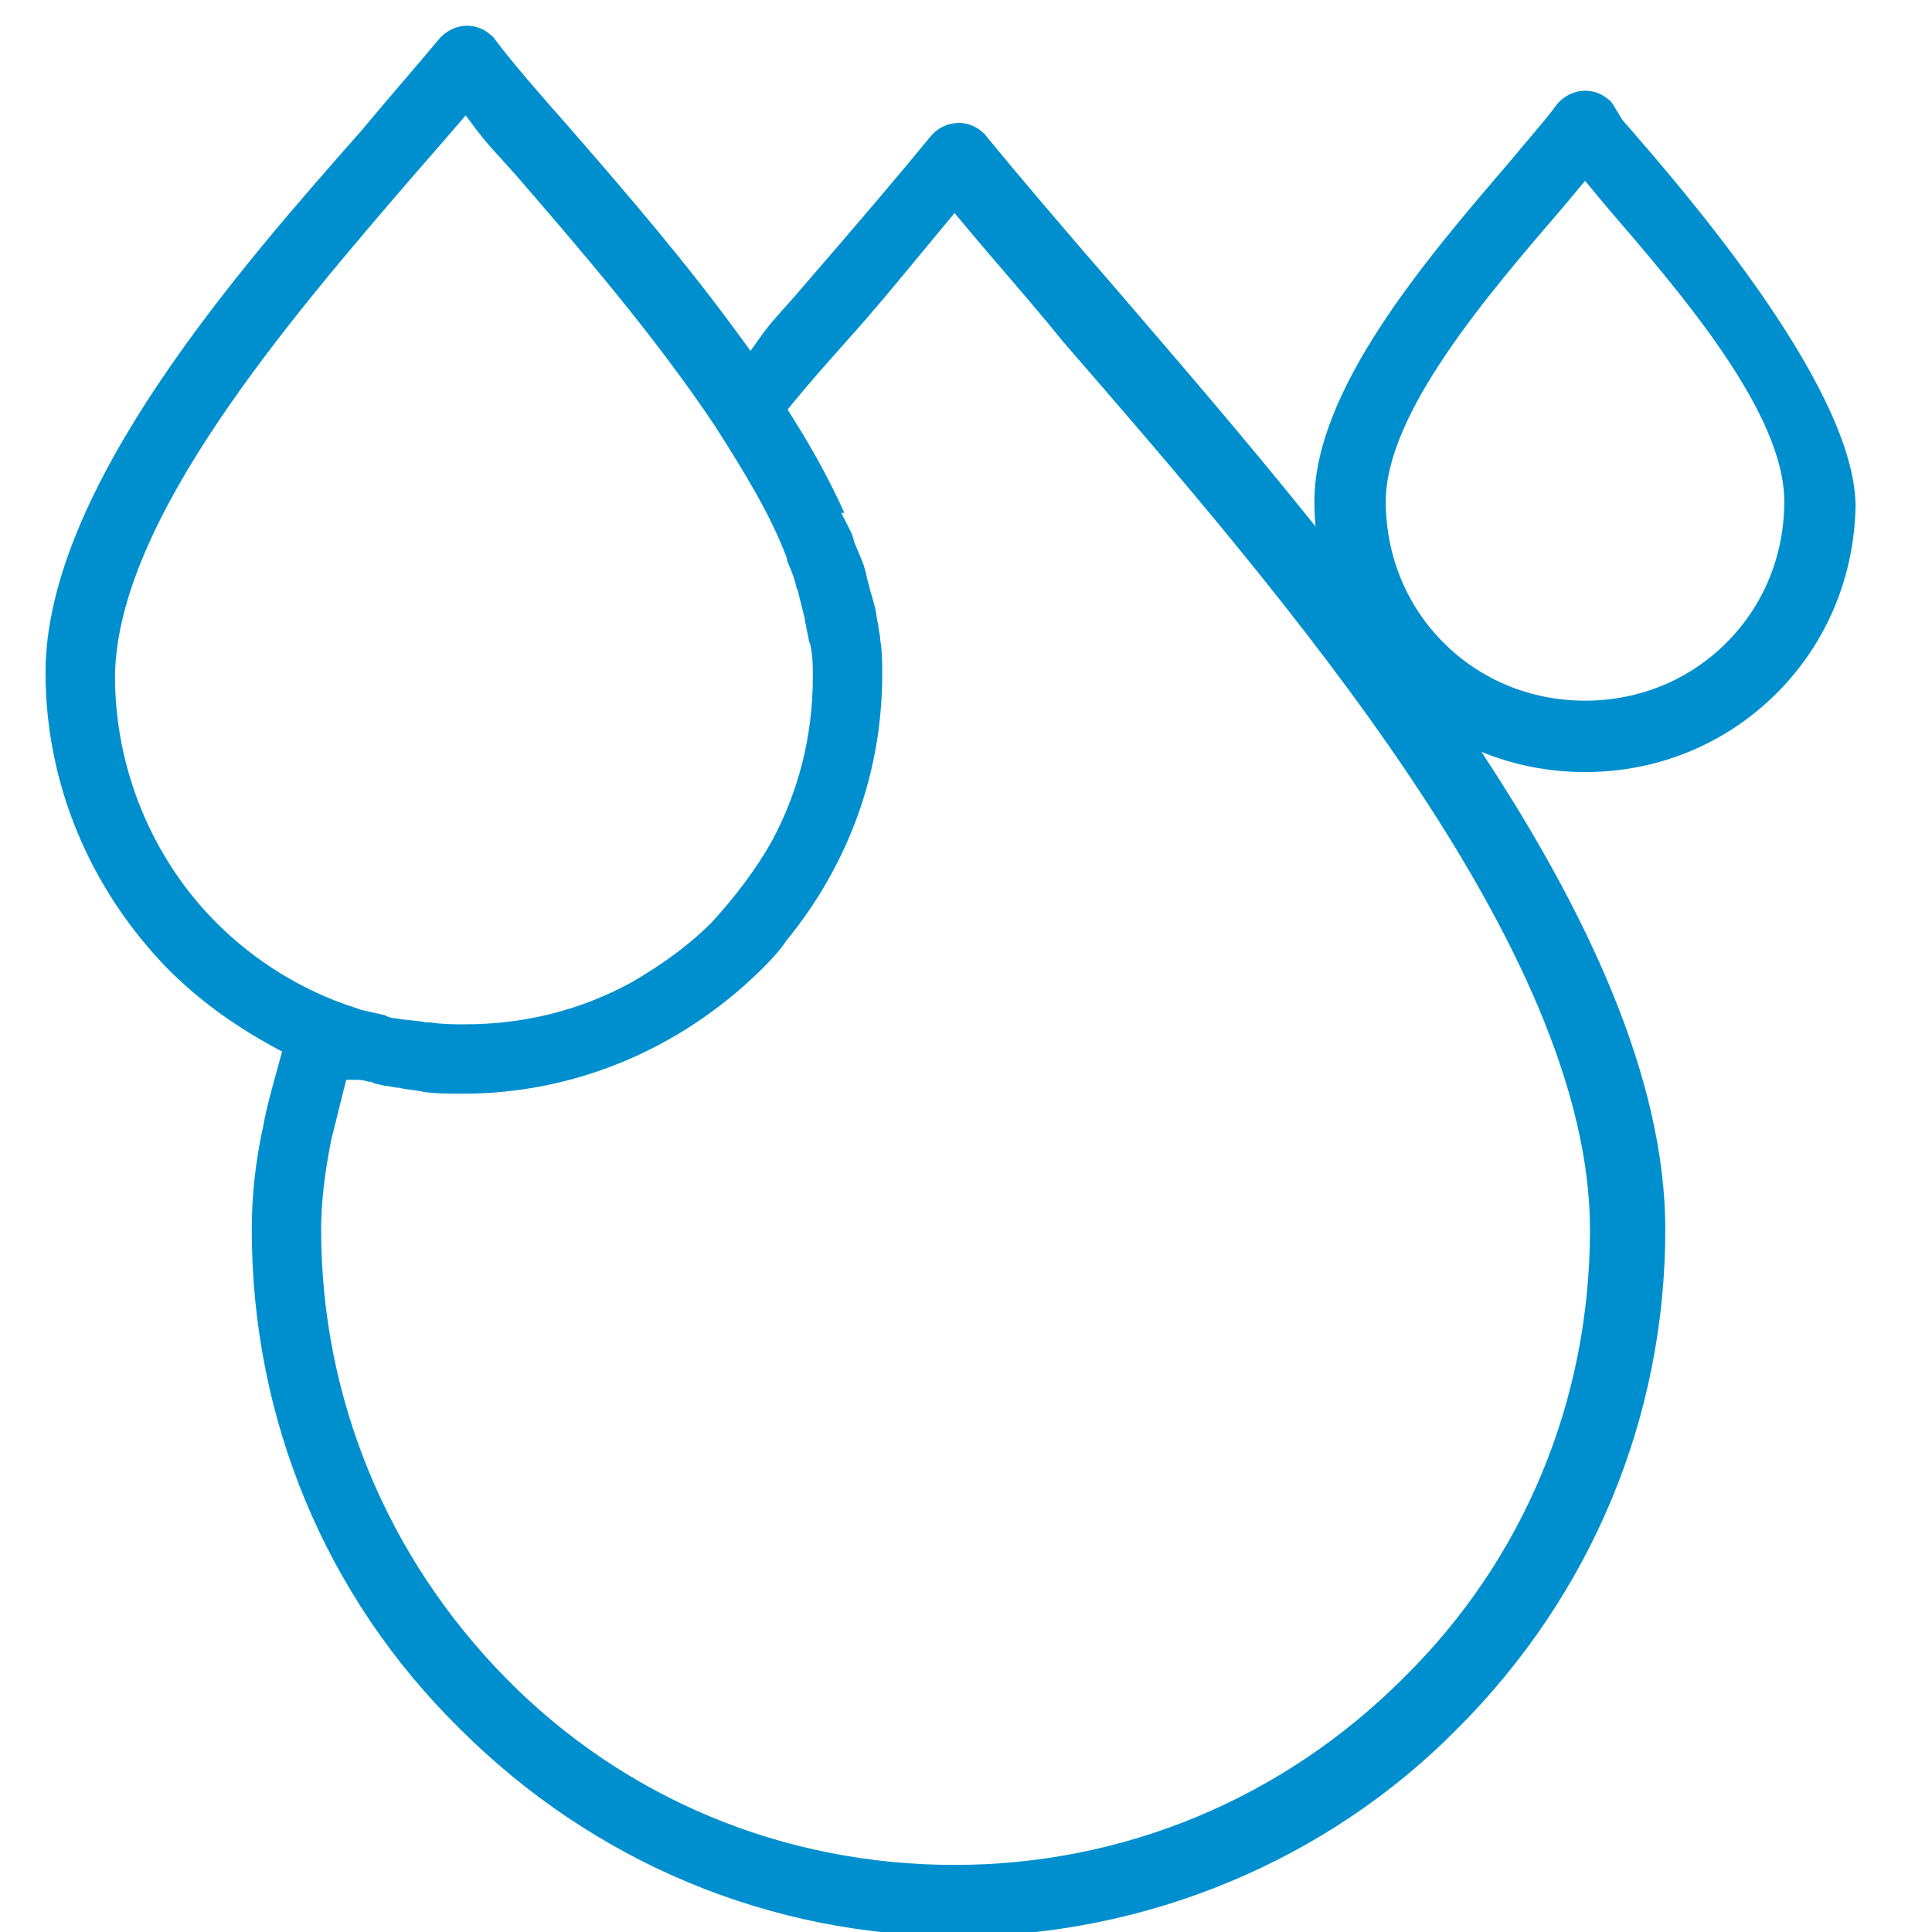 <?xml version="1.0" encoding="UTF-8"?>
<!DOCTYPE svg PUBLIC "-//W3C//DTD SVG 1.1//EN" "http://www.w3.org/Graphics/SVG/1.1/DTD/svg11.dtd">
<!-- Creator: CorelDRAW 2019 (64-Bit) -->
<svg xmlns="http://www.w3.org/2000/svg" xml:space="preserve" width="9mm" height="9mm" version="1.1" style="shape-rendering:geometricPrecision; text-rendering:geometricPrecision; image-rendering:optimizeQuality; fill-rule:evenodd; clip-rule:evenodd"
viewBox="0 0 900 900"
 xmlns:xlink="http://www.w3.org/1999/xlink"
 xmlns:xodm="http://www.corel.com/coreldraw/odm/2003">
 <defs>
  <style type="text/css">
   <![CDATA[
    .fil0 {fill:#008FCE;fill-rule:nonzero}
   ]]>
  </style>
 </defs>
 <g id="Слой_x0020_1">
  <g id="_1867946737728">
   <path class="fil0" d="M446.52 902c-87.49,0 -170.03,-34.38 -232.44,-96.8 -62.43,-61.48 -96.8,-144.01 -96.8,-232.44 0,-16.05 1.81,-32.32 5.38,-48.38l0.04 -0.26c1.47,-8.05 3.58,-15.6 5.79,-23.6l1.48 -5.36 1.44 -5.26 -4.8 -2.65c-18.75,-10.29 -34.54,-22 -48.3,-35.76 -36.78,-37.72 -57.1,-86.85 -57.1,-138.24 0,-85.76 92.01,-189.92 146.97,-252.17 7.73,-9.29 15.14,-17.93 21.66,-25.56 5.43,-6.33 10.32,-12.07 14.48,-17.08 3.38,-4.09 8.21,-6.44 13.33,-6.44 3.67,0 7.15,1.22 10.07,3.55 0.4,0.35 0.87,0.73 1.37,1.12 0.23,0.19 0.59,0.47 0.76,0.64l0.19 0.35 0.38 0.5c8.4,11.22 21.03,25.66 35.45,42 26.11,29.98 53.69,62.09 78.08,95.55l5.67 7.76 5.57 -7.82c2.91,-4.08 6.31,-7.86 9.9,-11.86 1.8,-1.99 3.62,-4.02 5.43,-6.12 29.07,-33.58 48.47,-56.39 62.89,-74.01 3.32,-4.07 8.14,-6.39 13.26,-6.39 3.7,0 7.18,1.22 10.07,3.52 0.4,0.38 0.87,0.74 1.37,1.15 0.25,0.18 0.61,0.46 0.79,0.6l0.24 0.51 0.49 0.61c14.4,17.59 33.8,40.41 62.94,74.02l2.42 2.84c105.84,123.16 250.77,291.82 250.77,432.24 0,87.48 -34.36,170.03 -96.77,232.44 -60.59,61.54 -145.32,96.8 -232.47,96.8zm-292.17 -371.23c-3.18,15.98 -4.75,29.73 -4.75,41.99 0,78.28 30.55,152.49 86.03,208.95 55.15,56.13 129.38,87.04 209.05,87.04 78.67,0 152.9,-30.89 209,-86.98 56.09,-55.11 86.99,-129.36 86.99,-209.01 0,-130.53 -141.83,-294.12 -245.43,-413.59 -9.46,-11.69 -18.86,-22.63 -27.94,-33.21 -6.07,-7.07 -11.81,-13.73 -17.3,-20.32l-5.32 -6.4 -5.32 6.4c-3.41,4.07 -6.88,8.28 -10.41,12.56 -10.93,13.25 -22.22,26.96 -34.68,40.78l-2.49 2.82c-6.67,7.49 -14.23,16 -21.73,25.13l-3.16 3.87 2.65 4.23c9.21,14.56 17.19,29.28 23.8,43.86l-1.44 0 5.03 10.03c0.1,0.25 0.26,0.79 0.4,1.36 0.26,1.03 0.59,2.4 1.29,3.88 0.55,1.36 1.08,2.61 1.6,3.84 1.14,2.68 2.13,4.98 2.64,7.05l0.07 0.26 0.09 0.25c0.31,0.97 0.48,1.81 0.69,2.87 0.25,1.2 0.52,2.57 1.05,4.24 0.47,1.85 0.94,3.46 1.39,5.06 0.45,1.55 0.89,3.09 1.34,4.86l0.05 0.26 0.09 0.26c0.26,0.8 0.45,2.12 0.64,3.41 0.21,1.48 0.44,3.1 0.88,4.75 0.09,1.57 0.34,2.85 0.58,3.93 0.18,0.95 0.31,1.64 0.31,2.35l0 0.56 0.11 0.57c0.82,4.98 0.82,10.08 0.82,15.48 0,45.35 -15.43,88.23 -44.61,123.99l-0.21 0.27 -0.19 0.28c-3.32,4.96 -7.58,9.22 -12.08,13.72 -37.73,36.78 -86.83,57.07 -138.23,57.07 -6.3,0 -12.23,0 -18.1,-0.8 -2.12,-0.52 -4.16,-0.77 -5.98,-1 -1.69,-0.2 -3.29,-0.41 -4.72,-0.76l-0.83 -0.21 -0.87 0c-0.3,-0.02 -1.24,-0.19 -1.85,-0.31 -1.29,-0.26 -2.73,-0.56 -4.21,-0.59 -1.13,-0.38 -2.24,-0.62 -3.18,-0.8 -0.53,-0.12 -1.34,-0.26 -1.58,-0.37l-1.47 -0.74 -0.98 0.03c-0.06,-0.03 -0.13,-0.03 -0.2,-0.05 -1.16,-0.33 -2.91,-0.87 -4.99,-0.87l-5.41 0 -6.93 27.75zm45.95 -54.51c5.84,0.91 10.7,0.91 16.27,0.91 27.56,0 53.52,-6.49 77.17,-19.3 10.34,-5.91 25.12,-15.48 37.61,-27.98l0.22 -0.24c11.27,-12.28 20.58,-24.82 27.69,-37.25 12.88,-23.77 19.39,-49.74 19.39,-77.31 0,-4.84 0,-9 -1.07,-14.3l-0.18 -0.91 -0.42 -0.81c-0.06,-0.22 -0.23,-1.12 -0.36,-1.8 -0.19,-1.08 -0.43,-2.35 -0.8,-3.74 -0.13,-1.25 -0.4,-2.34 -0.62,-3.2 -0.1,-0.41 -0.23,-0.97 -0.25,-1.17l0 -0.84 -0.21 -0.76 -3.23 -12.94 -0.33 -0.34 -0.07 -0.25c-0.85,-4.25 -2.33,-7.79 -3.76,-11.22 -0.23,-0.56 -0.46,-1.13 -0.72,-1.7l0 -0.87 -0.44 -1.19c-7.54,-19.76 -19.38,-39.02 -32.96,-60.36 -28.18,-42.29 -64.11,-83.81 -92.95,-117.17 -2.15,-2.45 -4.26,-4.79 -6.35,-7.08 -4.28,-4.66 -8.28,-9.04 -11.83,-13.8l-5.17 -6.9 -5.64 6.56c-5.51,6.45 -11.95,13.8 -18.39,21.16 -58.44,67.86 -138.39,160.71 -139.33,233.54 0,42.99 17.22,84.83 47.27,114.89 18.14,18.15 40.5,31.84 64.66,39.57l0.8 0.26c0.76,0.35 1.73,0.73 2.91,0.9 1.76,0.44 3.72,0.86 5.66,1.31 1.54,0.33 3.09,0.68 4.5,1.01 1.97,1.2 3.86,1.41 5.08,1.46 2.42,0.44 4.72,0.68 6.96,0.89 2.19,0.23 4.28,0.43 6.24,0.81l0.68 0.16 1.97 0z"/>
   <path class="fil0" d="M738.37 359.65c-33.89,0 -65.6,-13.04 -89.31,-36.76 -23.71,-23.7 -36.76,-55.42 -36.76,-89.3 0,-52.1 52.04,-112.8 90.03,-157.13l1.58 -1.84c3.12,-3.8 6.15,-7.37 8.97,-10.72 5.05,-5.95 9.42,-11.12 12.5,-15.42 3.31,-3.94 8.09,-6.22 13.12,-6.22 3.76,0 7.31,1.26 10.25,3.66l0.61 0.5 0.49 0.25c0.17,0.16 0.45,0.52 0.64,0.75 0.24,0.35 0.5,0.68 0.75,0.98l4.5 7.44 0.4 0.46c26.24,30.06 106.11,121.56 108.2,177.38l0.05 1.41 0 0.61c-0.56,33.09 -13.58,64.06 -36.72,87.19 -23.72,23.72 -55.42,36.76 -89.3,36.76zm-9.94 -263.48l-0.58 0.68c-34.72,40.34 -82.3,95.62 -82.3,136.74 0,25.08 9.57,48.46 26.96,65.85 17.4,17.4 40.77,26.96 65.86,26.96 25.08,0 48.45,-9.56 65.84,-26.96 17.4,-17.39 26.97,-40.77 26.97,-65.85 0,-41.12 -47.57,-96.4 -82.31,-136.74l-0.64 -0.77 -9.86 -11.83 -9.94 11.92z"/>
  </g>
 </g>
</svg>
